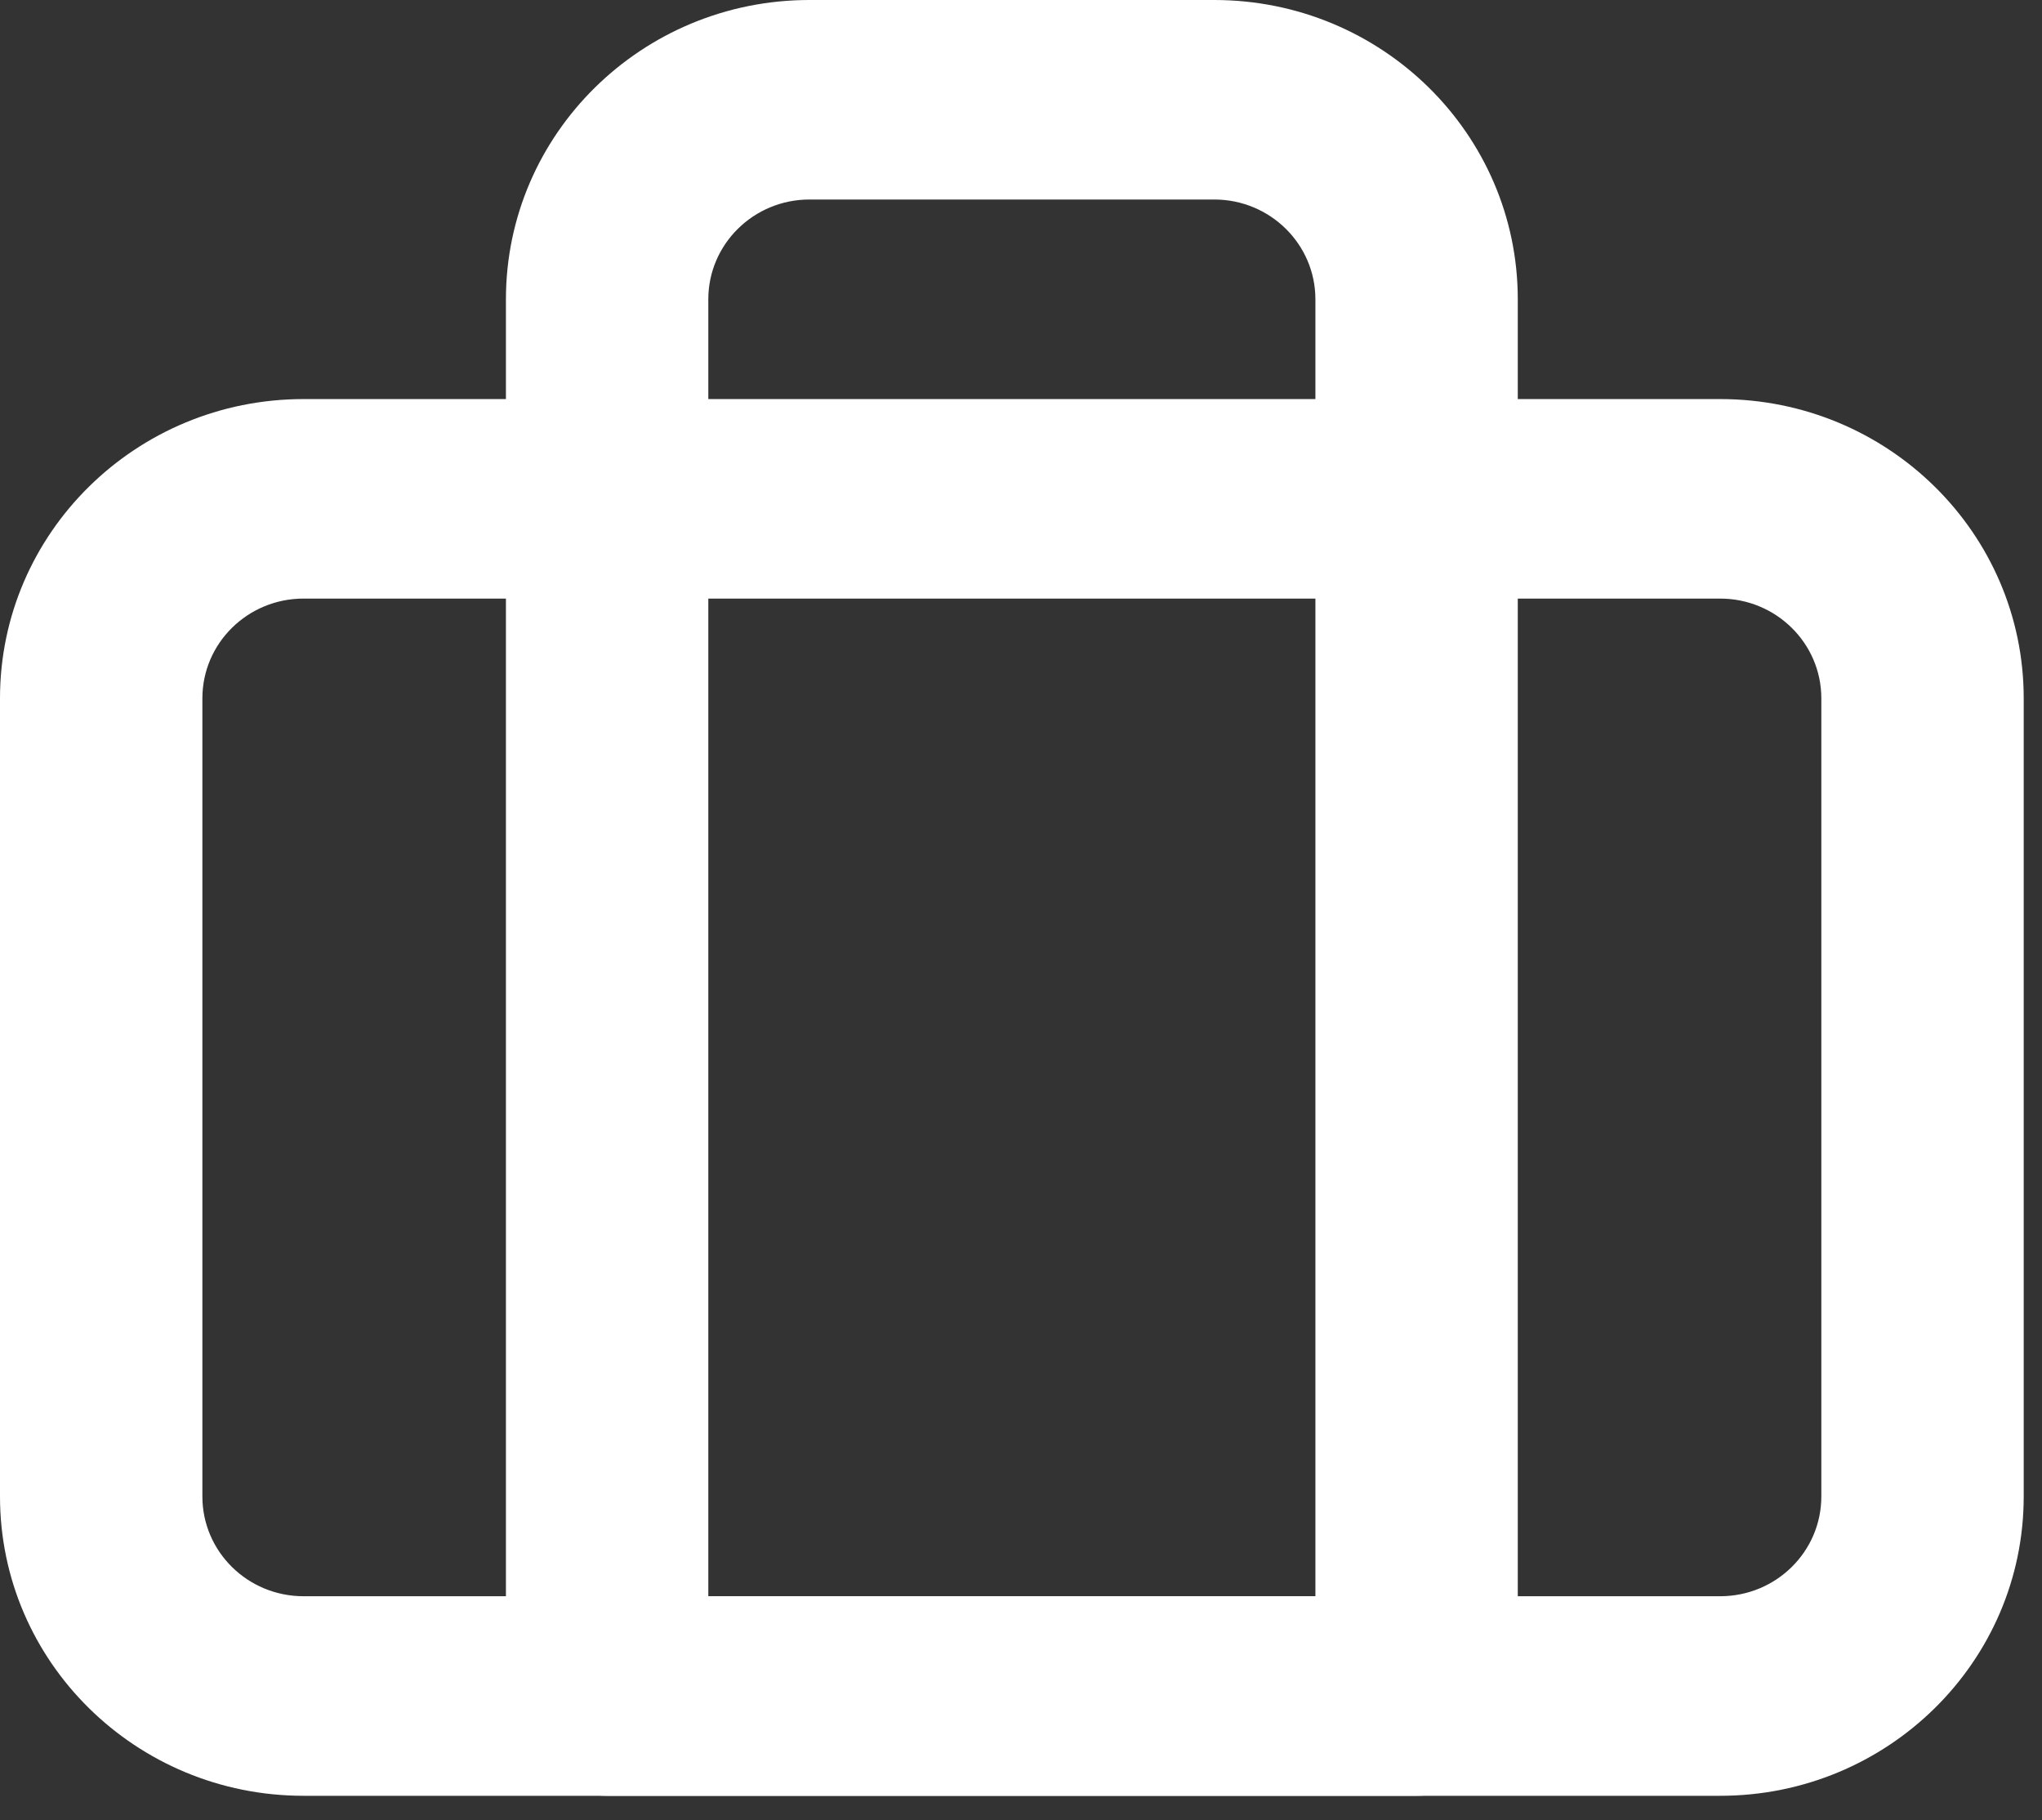 <?xml version="1.0" encoding="UTF-8"?>
<svg xmlns="http://www.w3.org/2000/svg" width="46" height="41" viewBox="0 0 46 41" fill="none">
  <rect x="0" y="0" width="46" height="41" fill="#333333" stroke="none"/>
  <path fill-rule="evenodd" clip-rule="evenodd" d="M18.235 4.494C16.976 4.494 15.956 5.501 15.956 6.742V35.955H29.632V6.742C29.632 5.501 28.612 4.494 27.353 4.494H18.235ZM11.397 6.742C11.397 3.018 14.459 0 18.235 0H27.353C31.13 0 34.191 3.018 34.191 6.742V38.203C34.191 39.444 33.17 40.45 31.912 40.45H13.676C12.418 40.45 11.397 39.444 11.397 38.203V6.742Z" fill="white"></path>
  <path fill-rule="evenodd" clip-rule="evenodd" d="M6.838 13.483C5.579 13.483 4.559 14.489 4.559 15.73V33.708C4.559 34.949 5.579 35.955 6.838 35.955H38.75C40.009 35.955 41.029 34.949 41.029 33.708V15.73C41.029 14.489 40.009 13.483 38.75 13.483H6.838ZM0 15.73C0 12.007 3.062 8.989 6.838 8.989H38.75C42.526 8.989 45.588 12.007 45.588 15.73V33.708C45.588 37.431 42.526 40.45 38.75 40.45H6.838C3.062 40.45 0 37.431 0 33.708V15.73Z" fill="white"></path>
</svg>
